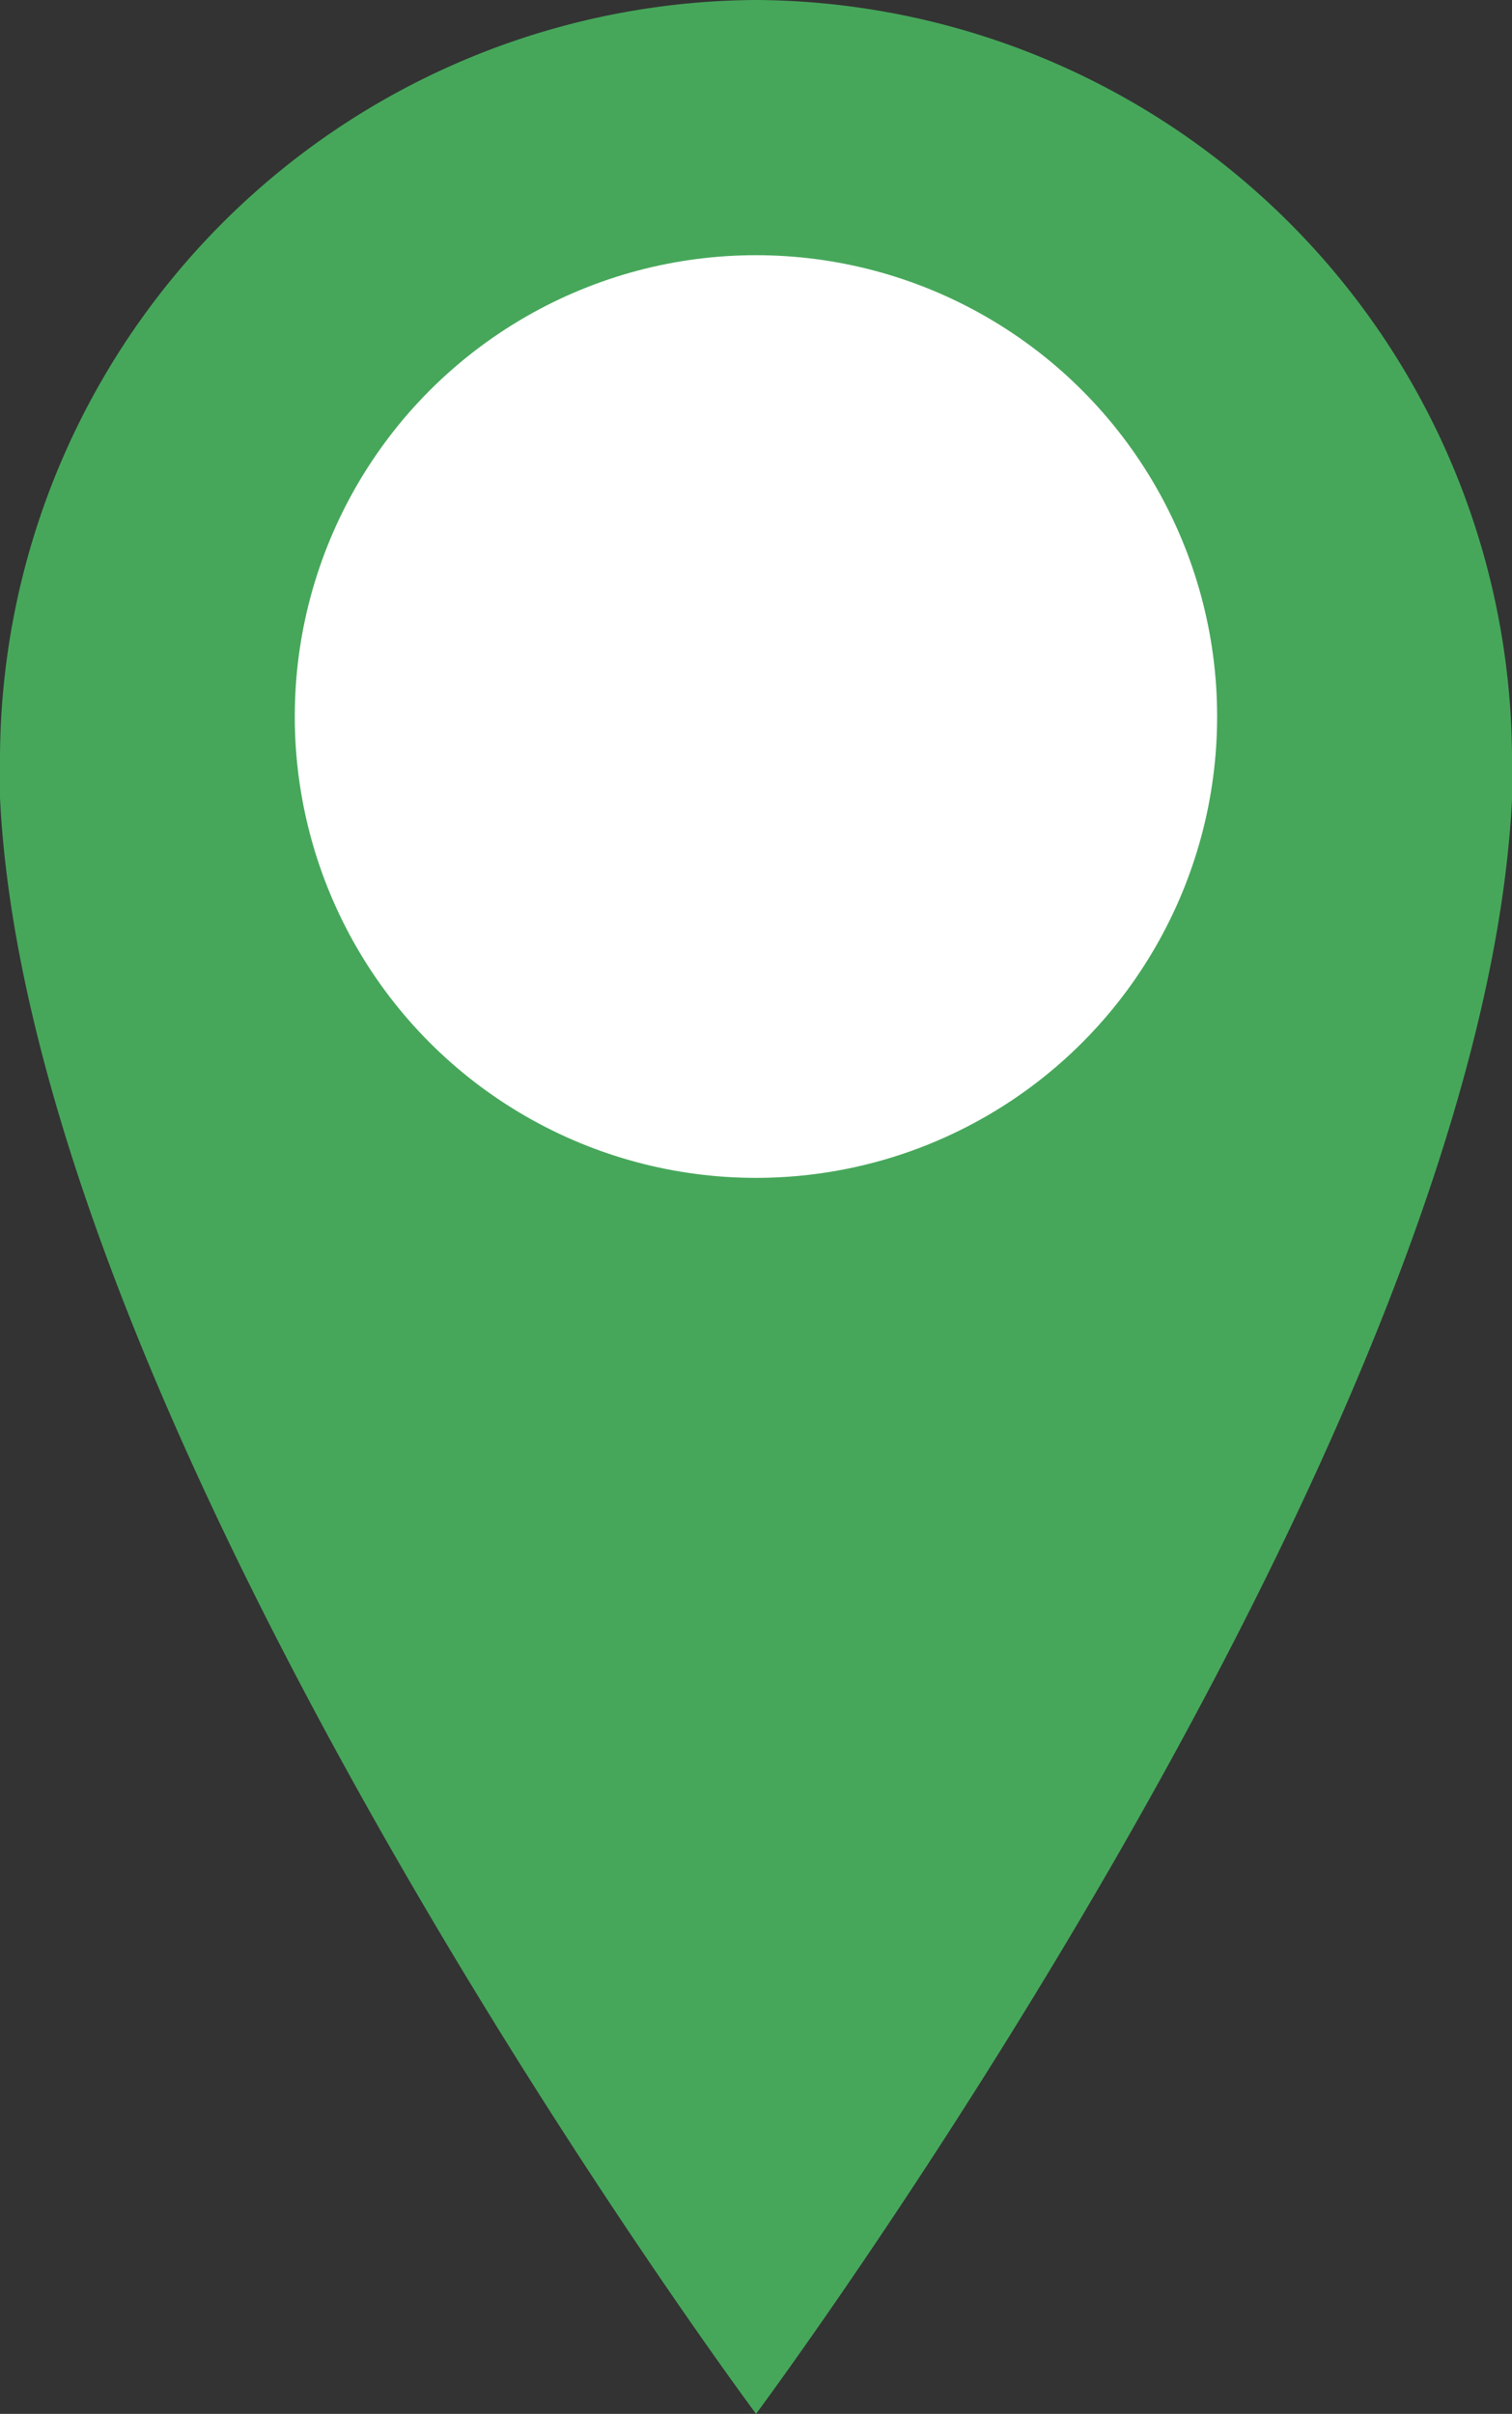 <svg xmlns="http://www.w3.org/2000/svg" width="15.665" height="25" viewBox="0 0 15.665 25"><rect x="0" y="0" width="15.665" height="25" fill="#333333" stroke="none"/><g transform="translate(-2.654 -31)"><g transform="translate(2.654 31)"><path d="M15.665,7.833A7.877,7.877,0,0,0,7.833,0,7.877,7.877,0,0,0,0,7.833v.429H0C.322,14.914,7.833,25,7.833,25s7.511-10.086,7.833-16.738h0Z" transform="translate(0)" fill="#46a75a"/><g transform="translate(3.054 2.643)"><ellipse cx="4.778" cy="4.778" rx="4.778" ry="4.778" fill="#fff"/></g></g></g></svg>